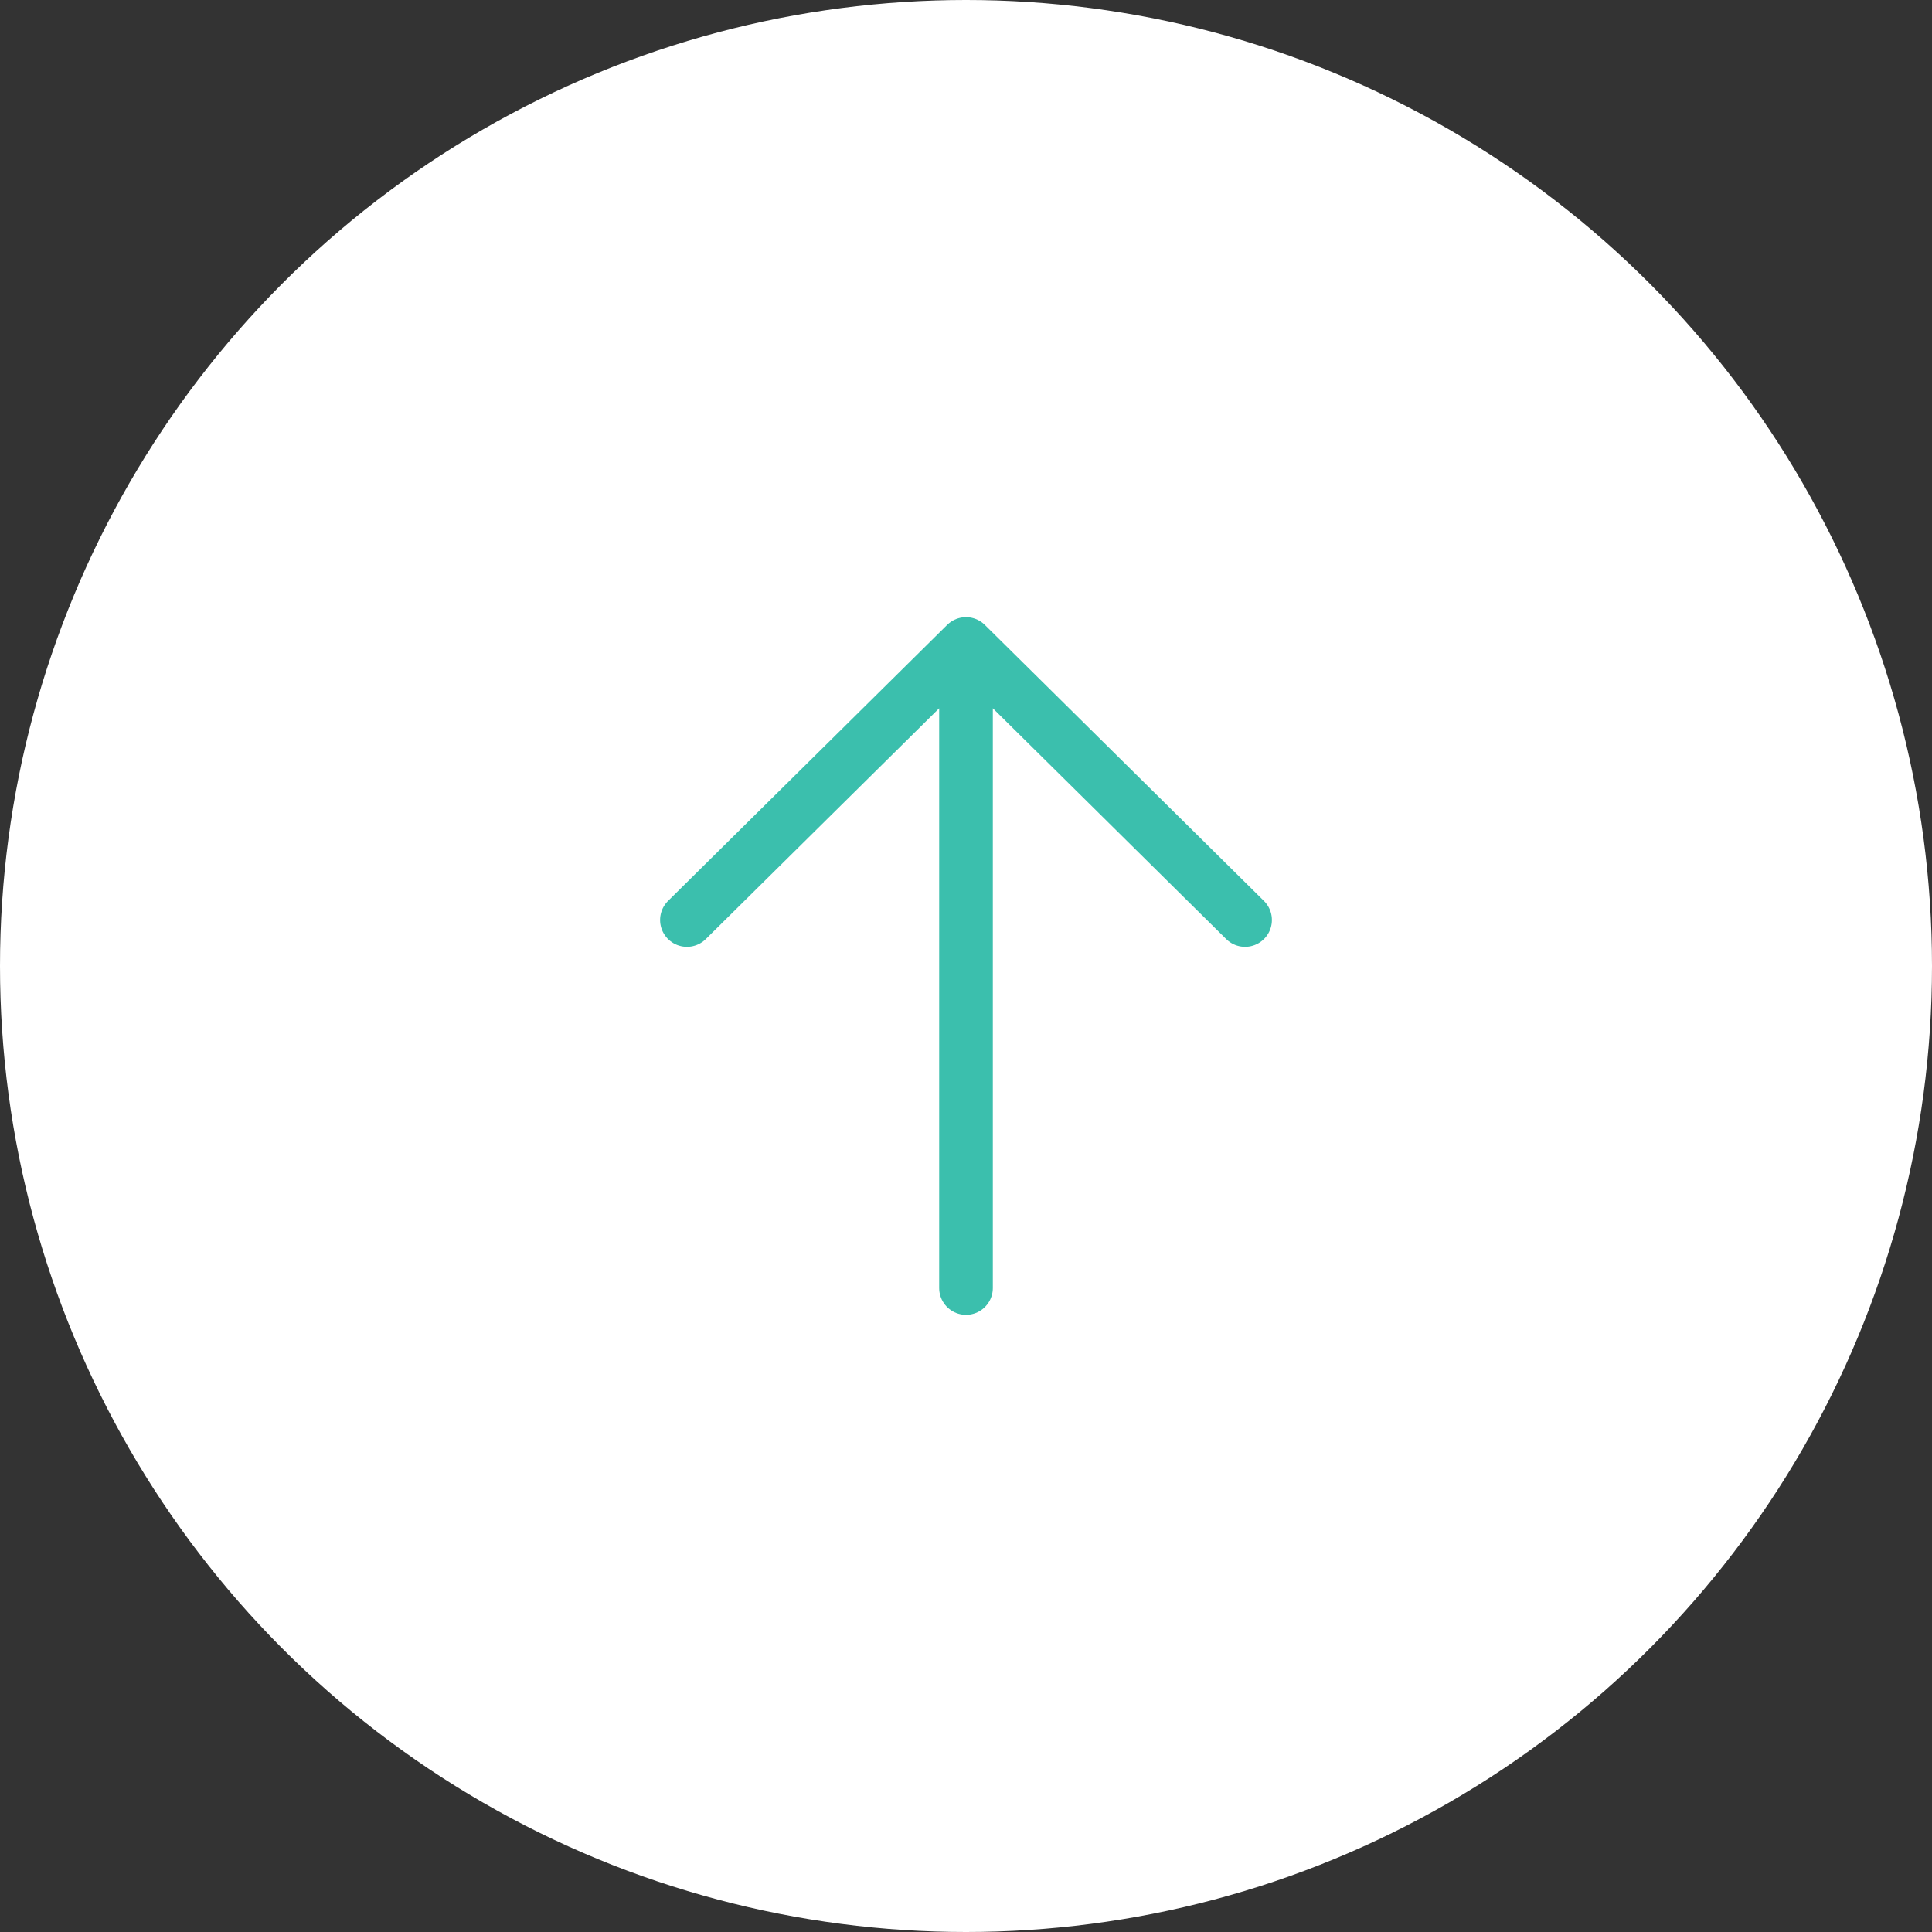 <svg width="90" height="90" viewBox="0 0 90 90" fill="none" xmlns="http://www.w3.org/2000/svg">
<rect x="0" y="0" width="90" height="90" fill="#333333" stroke="none"/>
<circle cx="45" cy="45" r="45" fill="white"/>
<path d="M45 60V30M45 30L32 42.857M45 30L58 42.857" stroke="#3BBFAD" stroke-width="2.5" stroke-linecap="round" stroke-linejoin="round"/>
</svg>
